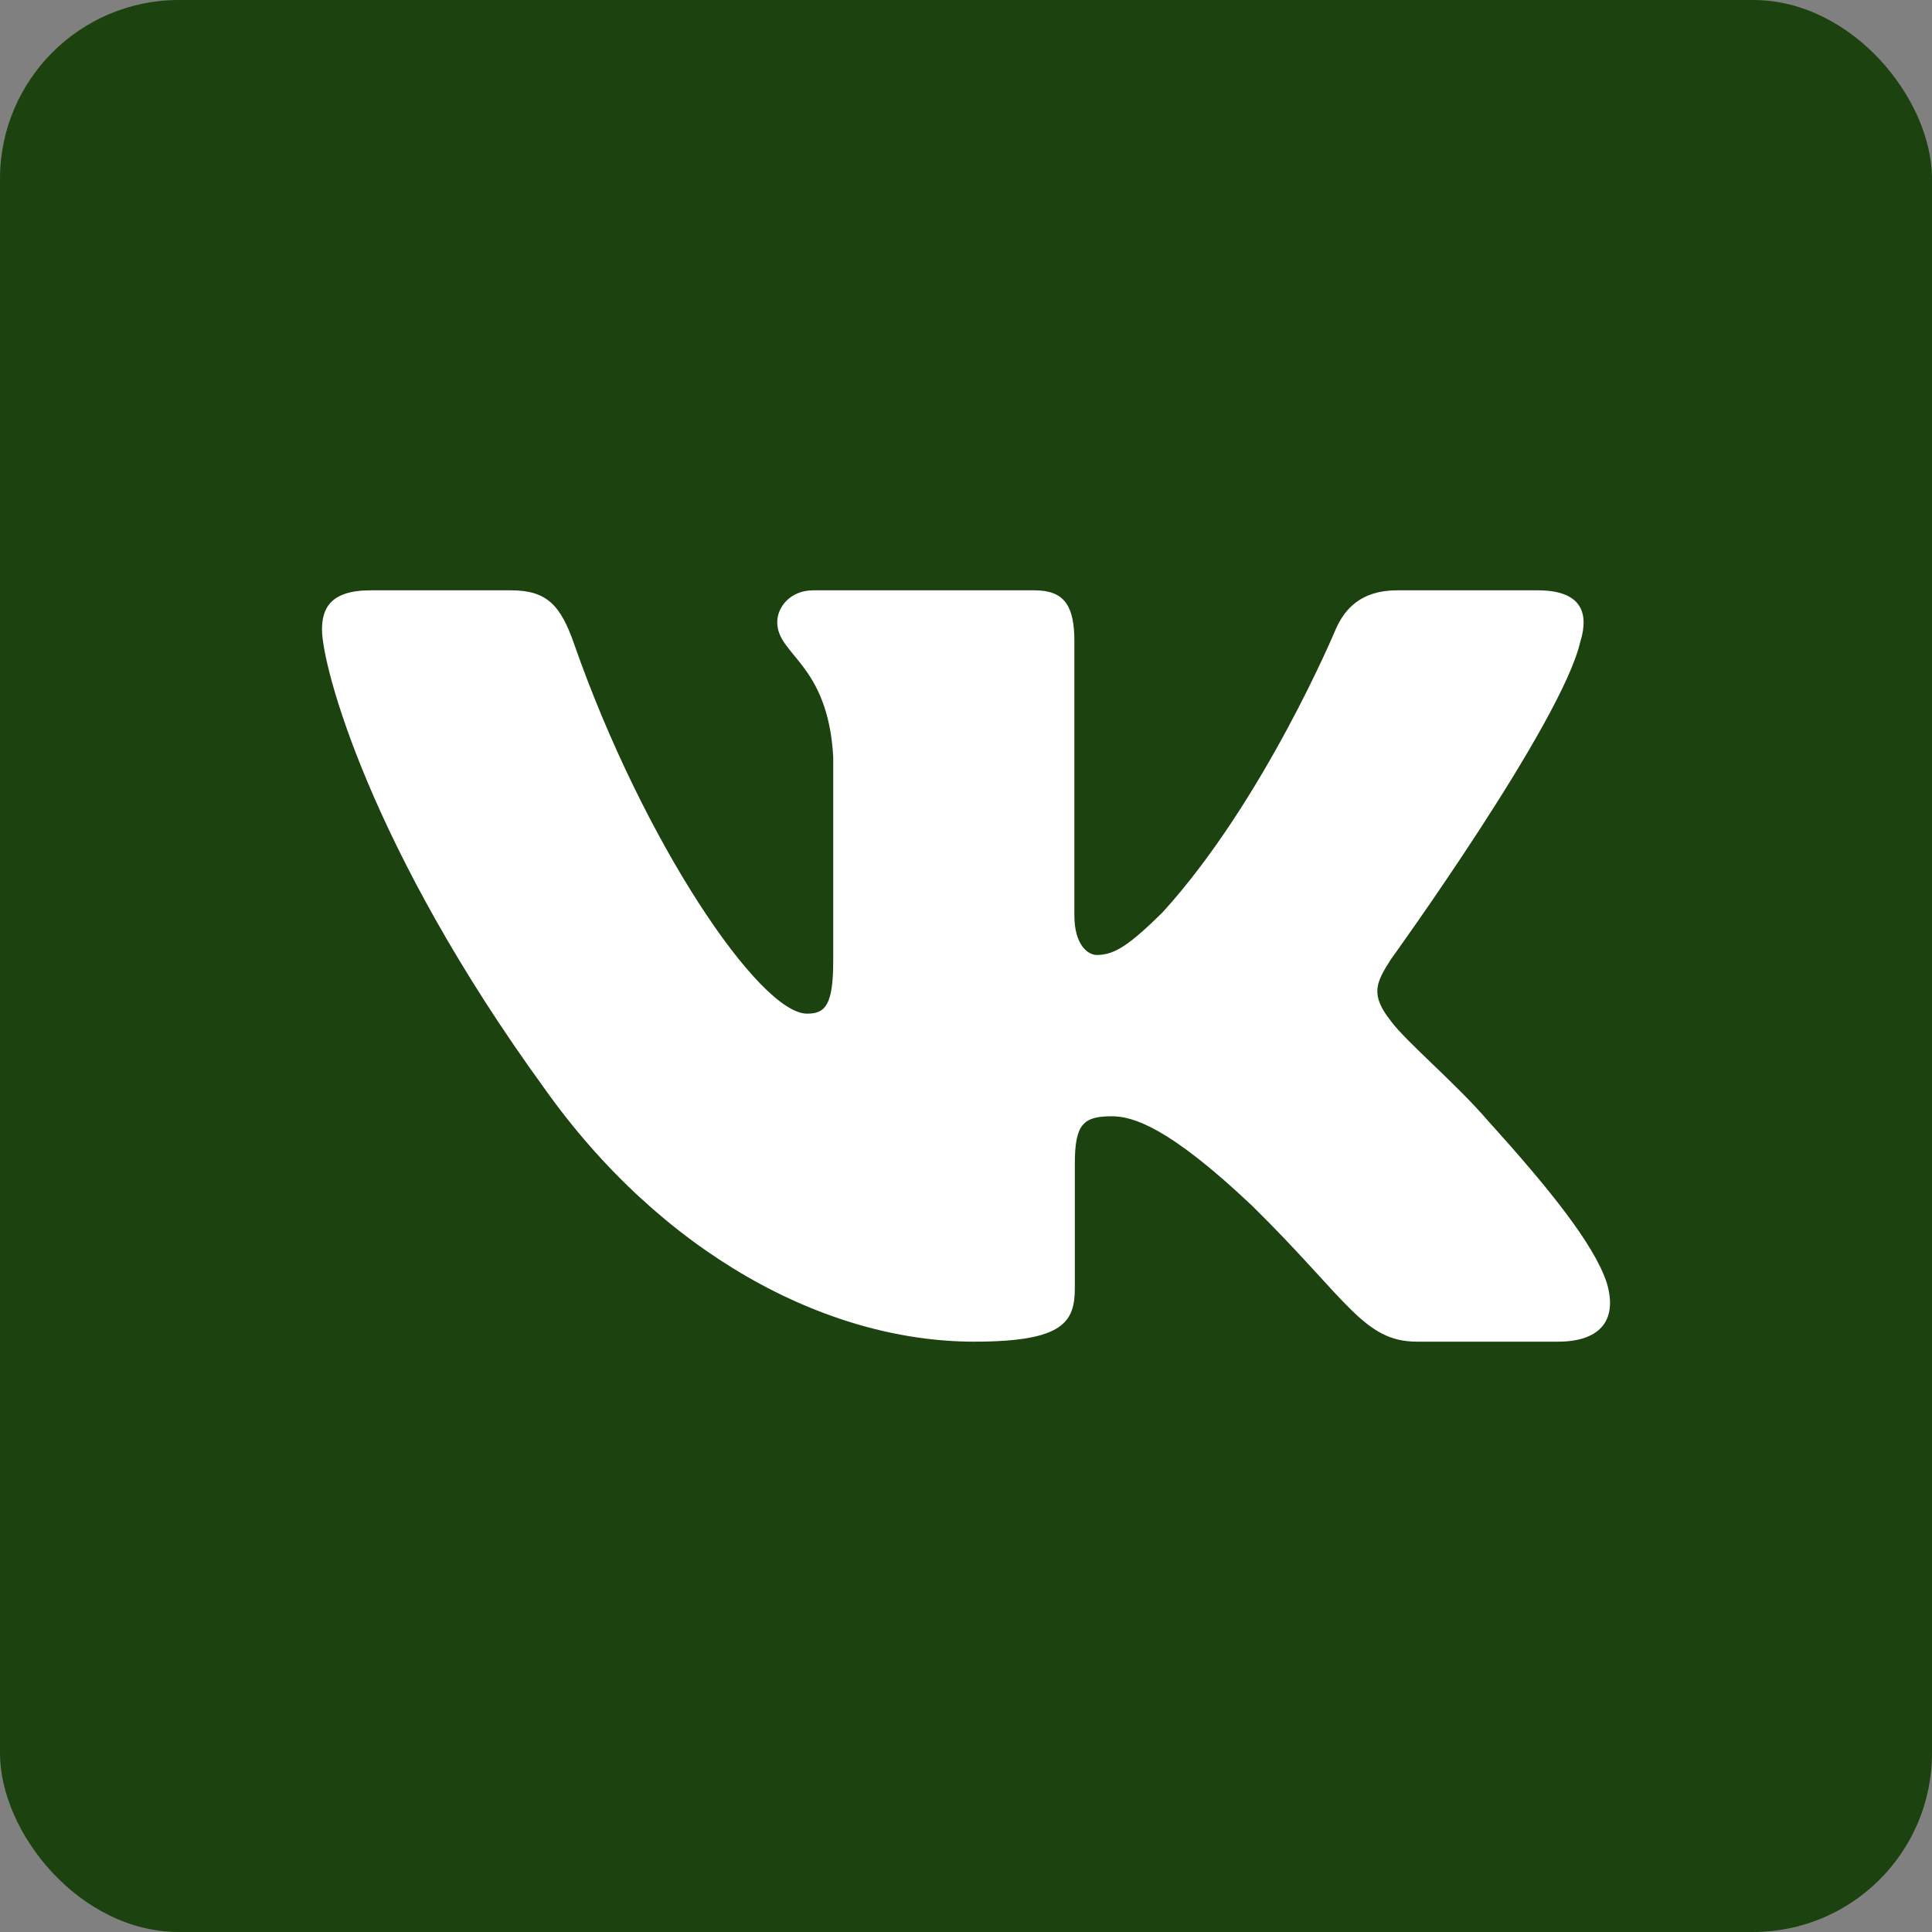 <?xml version="1.0" encoding="UTF-8"?> <svg xmlns="http://www.w3.org/2000/svg" width="54" height="54" viewBox="0 0 54 54" fill="none"><rect x="0" y="0" width="54" height="54" fill="#808080" stroke="none"/> <rect width="54" height="54" rx="5" fill="#1B420F"></rect> <g clip-path="url(#clip0_3496_1049)"> <path fill-rule="evenodd" clip-rule="evenodd" d="M44.175 17.922C44.424 17.103 44.175 16.5 42.983 16.5H39.045C38.043 16.5 37.581 17.02 37.331 17.595C37.331 17.595 35.328 22.389 32.492 25.503C31.573 26.406 31.157 26.692 30.655 26.692C30.405 26.692 30.029 26.406 30.029 25.585V17.922C30.029 16.938 29.753 16.5 28.919 16.5H22.727C22.101 16.5 21.724 16.956 21.724 17.39C21.724 18.321 23.143 18.537 23.289 21.159V26.856C23.289 28.105 23.059 28.332 22.558 28.332C21.224 28.332 17.976 23.515 16.049 18.005C15.675 16.932 15.297 16.5 14.29 16.5H10.35C9.225 16.5 9 17.02 9 17.595C9 18.618 10.335 23.7 15.217 30.422C18.473 35.011 23.055 37.5 27.23 37.5C29.733 37.5 30.042 36.948 30.042 35.995V32.526C30.042 31.421 30.279 31.2 31.073 31.2C31.657 31.2 32.658 31.488 34.995 33.7C37.665 36.324 38.105 37.5 39.608 37.5H43.545C44.67 37.5 45.234 36.948 44.91 35.856C44.553 34.77 43.278 33.194 41.587 31.323C40.669 30.258 39.292 29.11 38.874 28.536C38.291 27.799 38.457 27.471 38.874 26.816C38.874 26.816 43.674 20.177 44.173 17.922H44.175Z" fill="white"></path> </g> <defs> <clipPath id="clip0_3496_1049"> <rect width="36" height="36" fill="white" transform="translate(9 9)"></rect> </clipPath> </defs> </svg> 